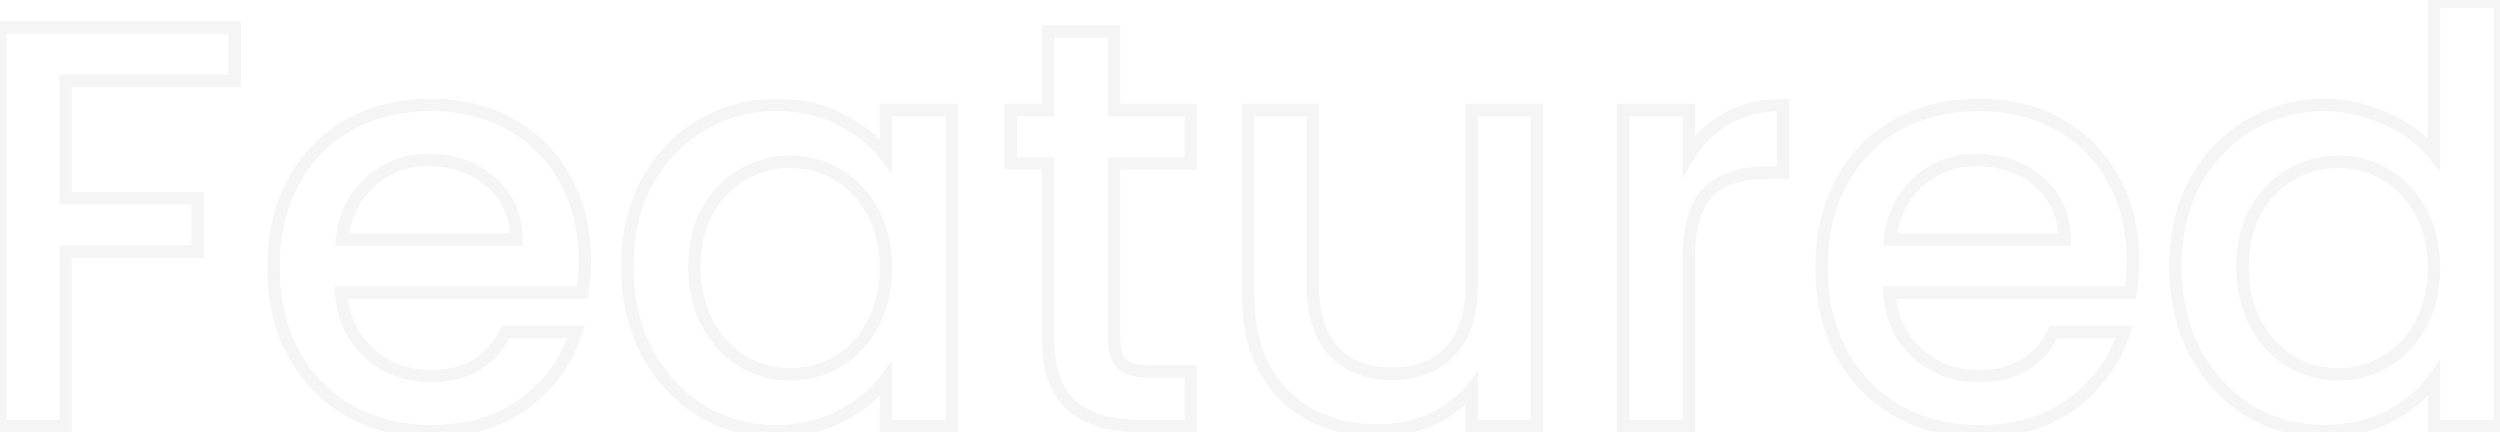 <svg xmlns="http://www.w3.org/2000/svg" width="804" height="139" viewBox="0 0 804 139" fill="none"><path opacity="0.05" d="M75.485 8.856H77.485V6.856H75.485V8.856ZM75.485 26.003V28.003H77.485V26.003H75.485ZM21.093 26.003V24.003H19.093V26.003H21.093ZM21.093 63.801H19.093V65.801H21.093V63.801ZM63.501 63.801H65.501V61.801H63.501V63.801ZM63.501 80.949V82.949H65.501V80.949H63.501ZM21.093 80.949V78.949H19.093V80.949H21.093ZM21.093 137V139H23.093V137H21.093ZM0.074 137H-1.926V139H0.074V137ZM0.074 8.856V6.856H-1.926V8.856H0.074ZM73.485 8.856V26.003H77.485V8.856H73.485ZM75.485 24.003H21.093V28.003H75.485V24.003ZM19.093 26.003V63.801H23.093V26.003H19.093ZM21.093 65.801H63.501V61.801H21.093V65.801ZM61.501 63.801V80.949H65.501V63.801H61.501ZM63.501 78.949H21.093V82.949H63.501V78.949ZM19.093 80.949V137H23.093V80.949H19.093ZM21.093 135H0.074V139H21.093V135ZM2.074 137V8.856H-1.926V137H2.074ZM0.074 10.856H75.485V6.856H0.074V10.856ZM187.339 94.04V96.04H189.044L189.314 94.356L187.339 94.04ZM109.715 94.04V92.04H107.558L107.721 94.191L109.715 94.04ZM118.75 113.584L117.404 115.064L117.404 115.064L118.75 113.584ZM162.632 106.762V104.762H161.389L160.839 105.877L162.632 106.762ZM185.311 106.762L187.211 107.387L188.074 104.762H185.311V106.762ZM168.532 129.809L169.72 131.418L169.724 131.415L168.532 129.809ZM112.481 132.206L111.476 133.936L111.493 133.945L111.509 133.954L112.481 132.206ZM94.412 113.768L92.651 114.716L92.659 114.733L92.668 114.749L94.412 113.768ZM94.227 58.639L92.466 57.69L92.461 57.7L94.227 58.639ZM112.112 40.201L111.141 38.452L111.129 38.459L112.112 40.201ZM164.291 40.016L165.265 38.269L165.265 38.269L164.291 40.016ZM181.807 57.717L180.054 58.678L180.061 58.691L181.807 57.717ZM166.135 77.077V79.077H168.167L168.135 77.045L166.135 77.077ZM157.838 58.454L159.145 56.941L159.145 56.941L157.838 58.454ZM119.118 58.454L120.44 59.955L120.45 59.946L120.46 59.937L119.118 58.454ZM109.899 77.077L107.915 76.829L107.634 79.077H109.899V77.077ZM186.076 83.714C186.076 87.442 185.836 90.775 185.364 93.724L189.314 94.356C189.825 91.158 190.076 87.608 190.076 83.714H186.076ZM187.339 92.04H109.715V96.04H187.339V92.04ZM107.721 94.191C108.369 102.75 111.574 109.763 117.404 115.064L120.095 112.104C115.109 107.571 112.29 101.554 111.709 93.888L107.721 94.191ZM117.404 115.064C123.21 120.342 130.34 122.959 138.663 122.959V118.959C131.252 118.959 125.106 116.659 120.095 112.104L117.404 115.064ZM138.663 122.959C144.598 122.959 149.791 121.715 154.156 119.13C158.528 116.541 161.943 112.678 164.425 107.647L160.839 105.877C158.651 110.31 155.734 113.546 152.117 115.689C148.492 117.836 144.036 118.959 138.663 118.959V122.959ZM162.632 108.762H185.311V104.762H162.632V108.762ZM183.411 106.137C180.471 115.075 175.131 122.419 167.34 128.203L169.724 131.415C178.159 125.153 184.005 117.132 187.211 107.387L183.411 106.137ZM167.344 128.2C159.763 133.799 150.246 136.659 138.663 136.659V140.659C150.926 140.659 161.322 137.62 169.72 131.418L167.344 128.2ZM138.663 136.659C129.258 136.659 120.871 134.579 113.452 130.458L111.509 133.954C119.578 138.437 128.646 140.659 138.663 140.659V136.659ZM113.485 130.477C106.18 126.235 100.409 120.351 96.155 112.788L92.668 114.749C97.264 122.919 103.539 129.327 111.476 133.936L113.485 130.477ZM96.172 112.82C92.049 105.163 89.958 96.279 89.958 86.111H85.958C85.958 96.84 88.169 106.394 92.651 114.716L96.172 112.82ZM89.958 86.111C89.958 75.934 91.992 67.109 95.993 59.577L92.461 57.7C88.104 65.902 85.958 75.392 85.958 86.111H89.958ZM95.988 59.587C100.118 51.917 105.816 46.052 113.095 41.942L111.129 38.459C103.166 42.954 96.941 49.381 92.466 57.69L95.988 59.587ZM113.083 41.949C120.495 37.831 129.003 35.747 138.663 35.747V31.747C128.409 31.747 119.217 33.965 111.141 38.452L113.083 41.949ZM138.663 35.747C147.95 35.747 156.151 37.769 163.318 41.763L165.265 38.269C157.436 33.905 148.551 31.747 138.663 31.747V35.747ZM163.318 41.763C170.483 45.757 176.053 51.383 180.054 58.678L183.561 56.755C179.203 48.809 173.096 42.634 165.265 38.269L163.318 41.763ZM180.061 58.691C184.051 65.85 186.076 74.171 186.076 83.714H190.076C190.076 73.59 187.922 64.58 183.554 56.743L180.061 58.691ZM168.135 77.045C168.004 68.784 165.024 62.018 159.145 56.941L156.531 59.968C161.469 64.233 164.021 69.881 164.135 77.108L168.135 77.045ZM159.145 56.941C153.33 51.919 146.15 49.448 137.741 49.448V53.448C145.311 53.448 151.529 55.648 156.531 59.968L159.145 56.941ZM137.741 49.448C130.015 49.448 123.323 51.953 117.777 56.971L120.46 59.937C125.239 55.614 130.962 53.448 137.741 53.448V49.448ZM117.796 56.953C112.212 61.873 108.949 68.556 107.915 76.829L111.884 77.325C112.817 69.864 115.699 64.132 120.44 59.955L117.796 56.953ZM109.899 79.077H166.135V75.077H109.899V79.077ZM208.024 58.639L206.269 57.679L206.263 57.69L206.258 57.7L208.024 58.639ZM225.356 40.385L226.376 42.105L226.385 42.1L225.356 40.385ZM270.529 38.541L269.576 40.3L269.598 40.312L269.62 40.323L270.529 38.541ZM284.91 50.157L283.32 51.37L286.91 56.075V50.157H284.91ZM284.91 35.407V33.407H282.91V35.407H284.91ZM306.114 35.407H308.114V33.407H306.114V35.407ZM306.114 137V139H308.114V137H306.114ZM284.91 137H282.91V139H284.91V137ZM284.91 121.881H286.91V115.839L283.305 120.687L284.91 121.881ZM270.344 133.866L269.422 132.091L269.422 132.091L270.344 133.866ZM225.356 132.022L224.293 133.716L224.303 133.723L224.314 133.729L225.356 132.022ZM208.024 113.215L206.246 114.131L206.254 114.147L206.263 114.163L208.024 113.215ZM280.485 67.858L278.731 68.818L278.74 68.834L278.749 68.85L280.485 67.858ZM269.238 56.057L268.236 57.788L268.236 57.788L269.238 56.057ZM239 56.057L239.967 57.808L239.985 57.798L240.002 57.788L239 56.057ZM227.568 67.673L225.832 66.681L225.828 66.688L225.824 66.695L227.568 67.673ZM227.568 104.18L225.805 105.124L225.813 105.14L225.822 105.155L227.568 104.18ZM239 116.349L237.964 118.06L237.99 118.076L238.017 118.091L239 116.349ZM269.238 116.349L270.24 118.08L270.24 118.08L269.238 116.349ZM280.485 104.549L278.739 103.574L278.735 103.581L278.731 103.589L280.485 104.549ZM203.755 85.743C203.755 75.819 205.785 67.115 209.79 59.577L206.258 57.7C201.904 65.896 199.755 75.261 199.755 85.743H203.755ZM209.779 59.598C213.92 52.026 219.452 46.213 226.376 42.105L224.335 38.665C216.755 43.162 210.732 49.518 206.269 57.679L209.779 59.598ZM226.385 42.1C233.44 37.867 241.195 35.747 249.694 35.747V31.747C240.492 31.747 232.022 34.053 224.327 38.67L226.385 42.1ZM249.694 35.747C257.414 35.747 264.019 37.29 269.576 40.3L271.481 36.783C265.238 33.401 257.953 31.747 249.694 31.747V35.747ZM269.62 40.323C275.416 43.28 279.963 46.971 283.32 51.37L286.5 48.944C282.728 44.002 277.687 39.948 271.438 36.76L269.62 40.323ZM286.91 50.157V35.407H282.91V50.157H286.91ZM284.91 37.407H306.114V33.407H284.91V37.407ZM304.114 35.407V137H308.114V35.407H304.114ZM306.114 135H284.91V139H306.114V135ZM286.91 137V121.881H282.91V137H286.91ZM283.305 120.687C279.948 125.203 275.342 129.013 269.422 132.091L271.267 135.64C277.639 132.327 282.743 128.147 286.515 123.074L283.305 120.687ZM269.422 132.091C263.597 135.12 256.915 136.659 249.325 136.659V140.659C257.469 140.659 264.799 139.003 271.267 135.64L269.422 132.091ZM249.325 136.659C240.955 136.659 233.327 134.543 226.397 130.314L224.314 133.729C231.889 138.351 240.241 140.659 249.325 140.659V136.659ZM226.418 130.327C219.477 125.975 213.933 119.971 209.785 112.267L206.263 114.163C210.719 122.439 216.73 128.973 224.293 133.716L226.418 130.327ZM209.802 112.299C205.785 104.502 203.755 95.664 203.755 85.743H199.755C199.755 96.225 201.904 105.703 206.246 114.131L209.802 112.299ZM286.91 86.111C286.91 78.819 285.373 72.38 282.222 66.865L278.749 68.85C281.498 73.66 282.91 79.39 282.91 86.111H286.91ZM282.239 66.897C279.253 61.444 275.256 57.23 270.24 54.327L268.236 57.788C272.562 60.293 276.063 63.946 278.731 68.818L282.239 66.897ZM270.24 54.327C265.264 51.446 259.878 50.001 254.119 50.001V54.001C259.176 54.001 263.87 55.261 268.236 57.788L270.24 54.327ZM254.119 50.001C248.359 50.001 242.974 51.446 237.998 54.327L240.002 57.788C244.368 55.261 249.062 54.001 254.119 54.001V50.001ZM238.032 54.307C233.005 57.085 228.942 61.237 225.832 66.681L229.305 68.665C232.094 63.784 235.653 60.192 239.967 57.808L238.032 54.307ZM225.824 66.695C222.797 72.091 221.327 78.466 221.327 85.743H225.327C225.327 79.006 226.685 73.335 229.312 68.652L225.824 66.695ZM221.327 85.743C221.327 93.022 222.798 99.502 225.805 105.124L229.332 103.237C226.684 98.287 225.327 92.475 225.327 85.743H221.327ZM225.822 105.155C228.922 110.71 232.965 115.035 237.964 118.06L240.035 114.638C235.693 112.01 232.114 108.222 229.315 103.206L225.822 105.155ZM238.017 118.091C243.098 120.958 248.475 122.406 254.119 122.406V118.406C249.192 118.406 244.489 117.15 239.982 114.608L238.017 118.091ZM254.119 122.406C259.878 122.406 265.264 120.961 270.24 118.08L268.236 114.619C263.87 117.146 259.176 118.406 254.119 118.406V122.406ZM270.24 118.08C275.256 115.176 279.253 110.963 282.239 105.51L278.731 103.589C276.063 108.461 272.562 112.114 268.236 114.619L270.24 118.08ZM282.232 105.524C285.373 99.896 286.91 93.405 286.91 86.111H282.91C282.91 92.831 281.498 98.631 278.739 103.574L282.232 105.524ZM358.244 52.554V50.554H356.244V52.554H358.244ZM360.826 117.087L359.412 118.501L359.462 118.552L359.516 118.598L360.826 117.087ZM382.951 119.484H384.951V117.484H382.951V119.484ZM382.951 137V139H384.951V137H382.951ZM344.6 130.362L343.281 131.865L343.281 131.865L344.6 130.362ZM337.041 52.554H339.041V50.554H337.041V52.554ZM325.056 52.554H323.056V54.554H325.056V52.554ZM325.056 35.407V33.407H323.056V35.407H325.056ZM337.041 35.407V37.407H339.041V35.407H337.041ZM337.041 10.147V8.147H335.041V10.147H337.041ZM358.244 10.147H360.244V8.147H358.244V10.147ZM358.244 35.407H356.244V37.407H358.244V35.407ZM382.951 35.407H384.951V33.407H382.951V35.407ZM382.951 52.554V54.554H384.951V52.554H382.951ZM356.244 52.554V108.79H360.244V52.554H356.244ZM356.244 108.79C356.244 112.839 357.15 116.24 359.412 118.501L362.24 115.673C361.059 114.492 360.244 112.361 360.244 108.79H356.244ZM359.516 118.598C361.913 120.676 365.593 121.484 370.045 121.484V117.484C365.892 117.484 363.426 116.694 362.136 115.576L359.516 118.598ZM370.045 121.484H382.951V117.484H370.045V121.484ZM380.951 119.484V137H384.951V119.484H380.951ZM382.951 135H366.357V139H382.951V135ZM366.357 135C357.18 135 350.469 132.854 345.92 128.859L343.281 131.865C348.811 136.721 356.605 139 366.357 139V135ZM345.92 128.859C341.487 124.967 339.041 118.453 339.041 108.79H335.041C335.041 119.039 337.634 126.907 343.281 131.865L345.92 128.859ZM339.041 108.79V52.554H335.041V108.79H339.041ZM337.041 50.554H325.056V54.554H337.041V50.554ZM327.056 52.554V35.407H323.056V52.554H327.056ZM325.056 37.407H337.041V33.407H325.056V37.407ZM339.041 35.407V10.147H335.041V35.407H339.041ZM337.041 12.147H358.244V8.147H337.041V12.147ZM356.244 10.147V35.407H360.244V10.147H356.244ZM358.244 37.407H382.951V33.407H358.244V37.407ZM380.951 35.407V52.554H384.951V35.407H380.951ZM382.951 50.554H358.244V54.554H382.951V50.554ZM494.33 35.407H496.33V33.407H494.33V35.407ZM494.33 137V139H496.33V137H494.33ZM473.31 137H471.31V139H473.31V137ZM473.31 125.015H475.31V119.281L471.744 123.772L473.31 125.015ZM460.219 134.972L461.028 136.801L461.037 136.797L461.047 136.793L460.219 134.972ZM421.684 133.497L420.748 135.264L420.755 135.268L420.762 135.272L421.684 133.497ZM406.749 118.746L404.995 119.706L405.002 119.719L405.009 119.732L406.749 118.746ZM401.402 35.407V33.407H399.402V35.407H401.402ZM422.237 35.407H424.237V33.407H422.237V35.407ZM429.059 113.031L427.591 114.389L427.6 114.398L427.608 114.407L429.059 113.031ZM466.304 113.031L464.854 111.653L464.853 111.654L466.304 113.031ZM473.31 35.407V33.407H471.31V35.407H473.31ZM492.33 35.407V137H496.33V35.407H492.33ZM494.33 135H473.31V139H494.33V135ZM475.31 137V125.015H471.31V137H475.31ZM471.744 123.772C468.644 127.676 464.545 130.809 459.392 133.151L461.047 136.793C466.711 134.218 471.339 130.713 474.876 126.259L471.744 123.772ZM459.411 133.142C454.391 135.361 449.013 136.475 443.256 136.475V140.475C449.546 140.475 455.477 139.254 461.028 136.801L459.411 133.142ZM443.256 136.475C435.552 136.475 428.683 134.877 422.606 131.722L420.762 135.272C427.469 138.754 434.981 140.475 443.256 140.475V136.475ZM422.62 131.729C416.707 128.599 412 123.963 408.49 117.761L405.009 119.732C408.873 126.559 414.123 131.757 420.748 135.264L422.62 131.729ZM408.504 117.786C405.135 111.629 403.402 104.109 403.402 95.146H399.402C399.402 104.62 401.235 112.834 404.995 119.706L408.504 117.786ZM403.402 95.146V35.407H399.402V95.146H403.402ZM401.402 37.407H422.237V33.407H401.402V37.407ZM420.237 35.407V92.011H424.237V35.407H420.237ZM420.237 92.011C420.237 101.428 422.594 108.987 427.591 114.389L430.527 111.673C426.428 107.241 424.237 100.787 424.237 92.011H420.237ZM427.608 114.407C432.605 119.674 439.379 122.221 447.681 122.221V118.221C440.25 118.221 434.609 115.975 430.51 111.654L427.608 114.407ZM447.681 122.221C455.984 122.221 462.758 119.674 467.755 114.407L464.853 111.654C460.754 115.975 455.113 118.221 447.681 118.221V122.221ZM467.754 114.408C472.884 109.008 475.31 101.441 475.31 92.011H471.31C471.31 100.774 469.065 107.22 464.854 111.653L467.754 114.408ZM475.31 92.011V35.407H471.31V92.011H475.31ZM473.31 37.407H494.33V33.407H473.31V37.407ZM543.082 50.157H541.082V57.427L544.801 51.18L543.082 50.157ZM555.251 38.172L556.23 39.917L556.237 39.913L556.243 39.909L555.251 38.172ZM573.505 33.747H575.505V31.747H573.505V33.747ZM573.505 55.504V57.504H575.505V55.504H573.505ZM549.351 61.773L547.957 60.339L547.947 60.349L547.937 60.359L549.351 61.773ZM543.082 137V139H545.082V137H543.082ZM522.063 137H520.063V139H522.063V137ZM522.063 35.407V33.407H520.063V35.407H522.063ZM543.082 35.407H545.082V33.407H543.082V35.407ZM544.801 51.18C547.702 46.306 551.508 42.566 556.23 39.917L554.273 36.428C548.915 39.434 544.608 43.683 541.364 49.134L544.801 51.18ZM556.243 39.909C561.054 37.16 566.784 35.747 573.505 35.747V31.747C566.213 31.747 559.774 33.285 554.259 36.436L556.243 39.909ZM571.505 33.747V55.504H575.505V33.747H571.505ZM573.505 53.504H568.158V57.504H573.505V53.504ZM568.158 53.504C559.599 53.504 552.754 55.679 547.957 60.339L550.745 63.208C554.552 59.509 560.245 57.504 568.158 57.504V53.504ZM547.937 60.359C543.185 65.111 541.082 73.041 541.082 83.53H545.082C545.082 73.368 547.159 66.794 550.765 63.187L547.937 60.359ZM541.082 83.53V137H545.082V83.53H541.082ZM543.082 135H522.063V139H543.082V135ZM524.063 137V35.407H520.063V137H524.063ZM522.063 37.407H543.082V33.407H522.063V37.407ZM541.082 35.407V50.157H545.082V35.407H541.082ZM685.2 94.04V96.04H686.905L687.175 94.356L685.2 94.04ZM607.576 94.04V92.04H605.419L605.582 94.191L607.576 94.04ZM616.611 113.584L615.265 115.064L615.265 115.064L616.611 113.584ZM660.493 106.762V104.762H659.25L658.7 105.877L660.493 106.762ZM683.172 106.762L685.072 107.387L685.935 104.762H683.172V106.762ZM666.393 129.809L667.581 131.418L667.585 131.415L666.393 129.809ZM610.342 132.206L609.338 133.936L609.354 133.945L609.371 133.954L610.342 132.206ZM592.273 113.768L590.512 114.716L590.52 114.733L590.529 114.749L592.273 113.768ZM592.088 58.639L590.327 57.69L590.322 57.7L592.088 58.639ZM609.973 40.201L609.002 38.452L608.99 38.459L609.973 40.201ZM662.152 40.016L663.126 38.269L663.126 38.269L662.152 40.016ZM679.669 57.717L677.915 58.678L677.922 58.691L679.669 57.717ZM663.996 77.077V79.077H666.028L665.996 77.045L663.996 77.077ZM655.699 58.454L657.006 56.941L657.006 56.941L655.699 58.454ZM616.979 58.454L618.302 59.955L618.311 59.946L618.321 59.937L616.979 58.454ZM607.76 77.077L605.776 76.829L605.495 79.077H607.76V77.077ZM683.937 83.714C683.937 87.442 683.697 90.775 683.225 93.724L687.175 94.356C687.686 91.158 687.937 87.608 687.937 83.714H683.937ZM685.2 92.04H607.576V96.04H685.2V92.04ZM605.582 94.191C606.23 102.75 609.435 109.763 615.265 115.064L617.956 112.104C612.97 107.571 610.151 101.554 609.57 93.888L605.582 94.191ZM615.265 115.064C621.071 120.342 628.201 122.959 636.524 122.959V118.959C629.113 118.959 622.967 116.659 617.956 112.104L615.265 115.064ZM636.524 122.959C642.459 122.959 647.652 121.715 652.017 119.13C656.389 116.541 659.804 112.678 662.287 107.647L658.7 105.877C656.512 110.31 653.596 113.546 649.978 115.689C646.353 117.836 641.897 118.959 636.524 118.959V122.959ZM660.493 108.762H683.172V104.762H660.493V108.762ZM681.272 106.137C678.332 115.075 672.992 122.419 665.201 128.203L667.585 131.415C676.02 125.153 681.866 117.132 685.072 107.387L681.272 106.137ZM665.205 128.2C657.624 133.799 648.107 136.659 636.524 136.659V140.659C648.787 140.659 659.183 137.62 667.581 131.418L665.205 128.2ZM636.524 136.659C627.119 136.659 618.732 134.579 611.313 130.458L609.371 133.954C617.44 138.437 626.507 140.659 636.524 140.659V136.659ZM611.346 130.477C604.042 126.235 598.27 120.351 594.016 112.788L590.529 114.749C595.125 122.919 601.4 129.327 609.338 133.936L611.346 130.477ZM594.034 112.82C589.911 105.163 587.819 96.279 587.819 86.111H583.819C583.819 96.84 586.03 106.394 590.512 114.716L594.034 112.82ZM587.819 86.111C587.819 75.934 589.853 67.109 593.854 59.577L590.322 57.7C585.965 65.902 583.819 75.392 583.819 86.111H587.819ZM593.849 59.587C597.979 51.917 603.677 46.052 610.956 41.942L608.99 38.459C601.027 42.954 594.802 49.381 590.327 57.69L593.849 59.587ZM610.944 41.949C618.356 37.831 626.864 35.747 636.524 35.747V31.747C626.27 31.747 617.078 33.965 609.002 38.452L610.944 41.949ZM636.524 35.747C645.811 35.747 654.012 37.769 661.179 41.763L663.126 38.269C655.297 33.905 646.412 31.747 636.524 31.747V35.747ZM661.179 41.763C668.344 45.757 673.914 51.383 677.915 58.678L681.422 56.755C677.064 48.809 670.957 42.634 663.126 38.269L661.179 41.763ZM677.922 58.691C681.912 65.85 683.937 74.171 683.937 83.714H687.937C687.937 73.59 685.784 64.58 681.416 56.743L677.922 58.691ZM665.996 77.045C665.865 68.784 662.885 62.018 657.006 56.941L654.392 59.968C659.33 64.233 661.882 69.881 661.997 77.108L665.996 77.045ZM657.006 56.941C651.191 51.919 644.011 49.448 635.602 49.448V53.448C643.172 53.448 649.39 55.648 654.392 59.968L657.006 56.941ZM635.602 49.448C627.876 49.448 621.184 51.953 615.638 56.971L618.321 59.937C623.1 55.614 628.823 53.448 635.602 53.448V49.448ZM615.657 56.953C610.073 61.873 606.81 68.556 605.776 76.829L609.745 77.325C610.678 69.864 613.561 64.132 618.302 59.955L615.657 56.953ZM607.76 79.077H663.996V75.077H607.76V79.077ZM705.885 58.639L704.13 57.679L704.124 57.69L704.119 57.7L705.885 58.639ZM723.217 40.385L724.237 42.105L724.246 42.1L723.217 40.385ZM767.283 38.172L766.445 39.988L766.466 39.998L766.487 40.007L767.283 38.172ZM782.771 49.604L781.206 50.849L784.771 55.334V49.604H782.771ZM782.771 0.559V-1.441H780.771V0.559H782.771ZM803.975 0.559H805.975V-1.441H803.975V0.559ZM803.975 137V139H805.975V137H803.975ZM782.771 137H780.771V139H782.771V137ZM782.771 121.696H784.771V115.352L781.133 120.55L782.771 121.696ZM768.39 133.866L767.467 132.091L767.46 132.095L767.452 132.099L768.39 133.866ZM723.217 132.022L722.154 133.716L722.171 133.727L722.188 133.737L723.217 132.022ZM705.885 113.215L704.107 114.131L704.115 114.147L704.124 114.163L705.885 113.215ZM778.346 67.858L776.592 68.818L776.601 68.834L776.61 68.85L778.346 67.858ZM767.099 56.057L766.097 57.788L766.097 57.788L767.099 56.057ZM736.861 56.057L737.828 57.808L737.846 57.798L737.863 57.788L736.861 56.057ZM725.429 67.673L723.693 66.681L723.689 66.688L723.685 66.695L725.429 67.673ZM725.429 104.18L723.666 105.124L723.674 105.14L723.683 105.155L725.429 104.18ZM736.861 116.349L735.825 118.06L735.851 118.076L735.878 118.091L736.861 116.349ZM767.099 116.349L768.101 118.08L768.101 118.08L767.099 116.349ZM778.346 104.549L776.6 103.574L776.596 103.581L776.592 103.589L778.346 104.549ZM701.616 85.743C701.616 75.819 703.646 67.115 707.651 59.577L704.119 57.7C699.765 65.896 697.616 75.261 697.616 85.743H701.616ZM707.64 59.598C711.781 52.026 717.313 46.213 724.237 42.105L722.196 38.665C714.616 43.162 708.593 49.518 704.13 57.679L707.64 59.598ZM724.246 42.1C731.296 37.87 739.112 35.747 747.739 35.747V31.747C738.42 31.747 729.888 34.05 722.188 38.67L724.246 42.1ZM747.739 35.747C754.07 35.747 760.3 37.152 766.445 39.988L768.122 36.357C761.483 33.293 754.684 31.747 747.739 31.747V35.747ZM766.487 40.007C772.749 42.725 777.63 46.35 781.206 50.849L784.337 48.359C780.292 43.27 774.847 39.275 768.08 36.338L766.487 40.007ZM784.771 49.604V0.559H780.771V49.604H784.771ZM782.771 2.559H803.975V-1.441H782.771V2.559ZM801.975 0.559V137H805.975V0.559H801.975ZM803.975 135H782.771V139H803.975V135ZM784.771 137V121.696H780.771V137H784.771ZM781.133 120.55C777.902 125.165 773.372 129.021 767.467 132.091L769.312 135.64C775.7 132.319 780.757 128.062 784.41 122.843L781.133 120.55ZM767.452 132.099C761.76 135.119 755.145 136.659 747.555 136.659V140.659C755.698 140.659 762.974 139.003 769.327 135.632L767.452 132.099ZM747.555 136.659C739.056 136.659 731.301 134.54 724.246 130.307L722.188 133.737C729.883 138.354 738.353 140.659 747.555 140.659V136.659ZM724.279 130.327C717.338 125.975 711.794 119.971 707.646 112.267L704.124 114.163C708.58 122.439 714.591 128.973 722.154 133.716L724.279 130.327ZM707.663 112.299C703.646 104.502 701.616 95.664 701.616 85.743H697.616C697.616 96.225 699.765 105.703 704.107 114.131L707.663 112.299ZM784.771 86.111C784.771 78.819 783.234 72.38 780.083 66.865L776.61 68.85C779.359 73.66 780.771 79.39 780.771 86.111H784.771ZM780.1 66.897C777.114 61.444 773.117 57.23 768.101 54.327L766.097 57.788C770.423 60.293 773.924 63.946 776.592 68.818L780.1 66.897ZM768.101 54.327C763.125 51.446 757.74 50.001 751.98 50.001V54.001C757.037 54.001 761.731 55.261 766.097 57.788L768.101 54.327ZM751.98 50.001C746.22 50.001 740.835 51.446 735.859 54.327L737.863 57.788C742.229 55.261 746.923 54.001 751.98 54.001V50.001ZM735.893 54.307C730.866 57.085 726.803 61.237 723.693 66.681L727.166 68.665C729.955 63.784 733.514 60.192 737.828 57.808L735.893 54.307ZM723.685 66.695C720.658 72.091 719.189 78.466 719.189 85.743H723.189C723.189 79.006 724.546 73.335 727.174 68.652L723.685 66.695ZM719.189 85.743C719.189 93.022 720.659 99.502 723.666 105.124L727.193 103.237C724.545 98.287 723.189 92.475 723.189 85.743H719.189ZM723.683 105.155C726.783 110.71 730.826 115.035 735.825 118.06L737.896 114.638C733.554 112.01 729.975 108.222 727.176 103.206L723.683 105.155ZM735.878 118.091C740.959 120.958 746.336 122.406 751.98 122.406V118.406C747.053 118.406 742.35 117.15 737.843 114.608L735.878 118.091ZM751.98 122.406C757.74 122.406 763.125 120.961 768.101 118.08L766.097 114.619C761.731 117.146 757.037 118.406 751.98 118.406V122.406ZM768.101 118.08C773.117 115.176 777.114 110.963 780.1 105.51L776.592 103.589C773.924 108.461 770.423 112.114 766.097 114.619L768.101 118.08ZM780.093 105.524C783.234 99.896 784.771 93.405 784.771 86.111H780.771C780.771 92.831 779.359 98.631 776.6 103.574L780.093 105.524Z" fill="#2E2E2E"></path></svg>